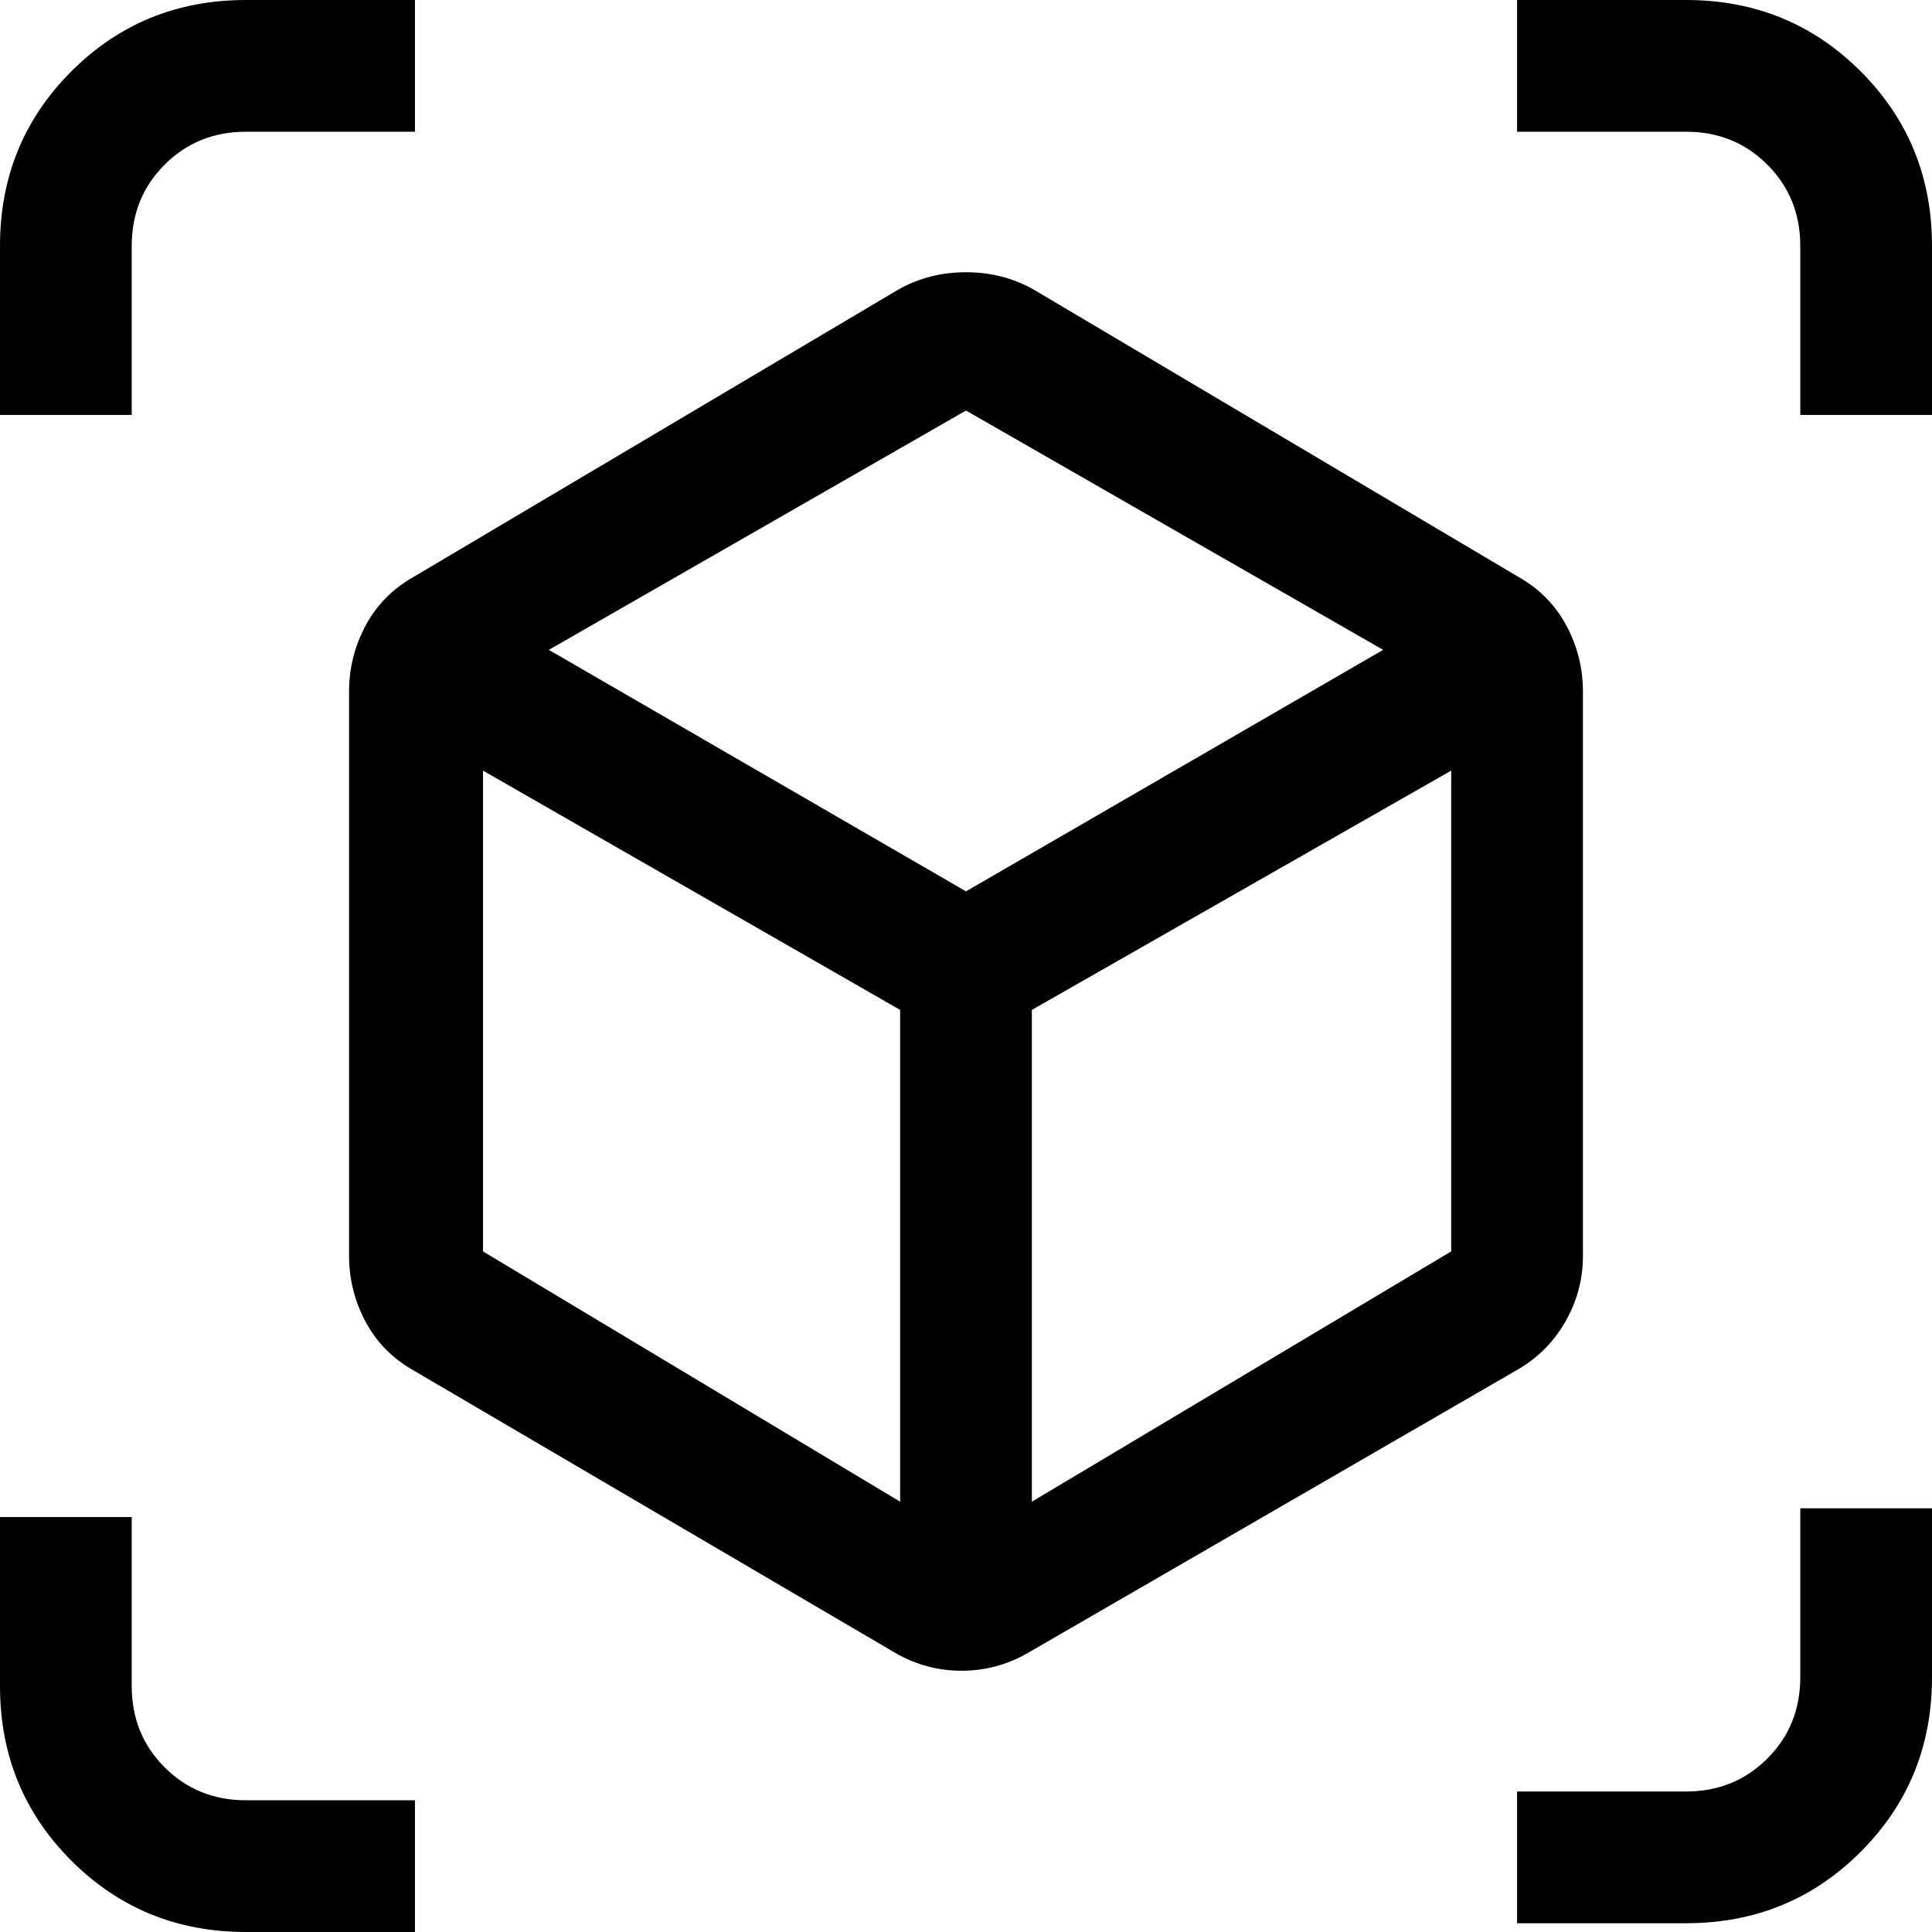 <svg width="44" height="44" viewBox="0 0 44 44" fill="currentColor" xmlns="http://www.w3.org/2000/svg">
<path d="M20.4 37.65L9.4 31.2C8.933 30.933 8.575 30.567 8.325 30.1C8.075 29.633 7.95 29.133 7.95 28.6V15.75C7.95 15.217 8.075 14.717 8.325 14.25C8.575 13.783 8.933 13.417 9.4 13.15L20.45 6.6C20.917 6.333 21.433 6.2 22 6.2C22.567 6.2 23.083 6.333 23.55 6.6L34.6 13.15C35.067 13.417 35.425 13.783 35.675 14.25C35.925 14.717 36.05 15.217 36.05 15.75V28.6C36.05 29.133 35.917 29.633 35.65 30.1C35.383 30.567 35.017 30.933 34.55 31.2L23.4 37.65C22.933 37.917 22.433 38.05 21.9 38.05C21.367 38.05 20.867 37.917 20.4 37.65ZM20.5 34.2V23L11 17.55V28.5L20.5 34.2ZM23.5 34.2L33.05 28.5V17.55L23.5 23V34.2ZM0 9.45V5.6C0 4.033 0.542 2.708 1.625 1.625C2.708 0.542 4.033 0 5.6 0H9.45V3H5.6C4.867 3 4.25 3.25 3.75 3.75C3.25 4.25 3 4.867 3 5.6V9.45H0ZM5.6 44C4.033 44 2.708 43.458 1.625 42.375C0.542 41.292 0 39.967 0 38.4V34.55H3V38.4C3 39.133 3.25 39.75 3.75 40.25C4.25 40.75 4.867 41 5.6 41H9.45V44H5.6ZM34.55 43.8V40.8H38.4C39.133 40.8 39.75 40.55 40.25 40.05C40.75 39.55 41 38.933 41 38.2V34.35H44V38.2C44 39.767 43.458 41.092 42.375 42.175C41.292 43.258 39.967 43.8 38.4 43.8H34.55ZM41 9.45V5.6C41 4.867 40.75 4.25 40.25 3.75C39.75 3.25 39.133 3 38.4 3H34.55V0H38.4C39.967 0 41.292 0.542 42.375 1.625C43.458 2.708 44 4.033 44 5.6V9.45H41ZM22 20.3L31.5 14.8L22 9.35L12.5 14.8L22 20.3Z" fill="currentColor"/>
</svg>

